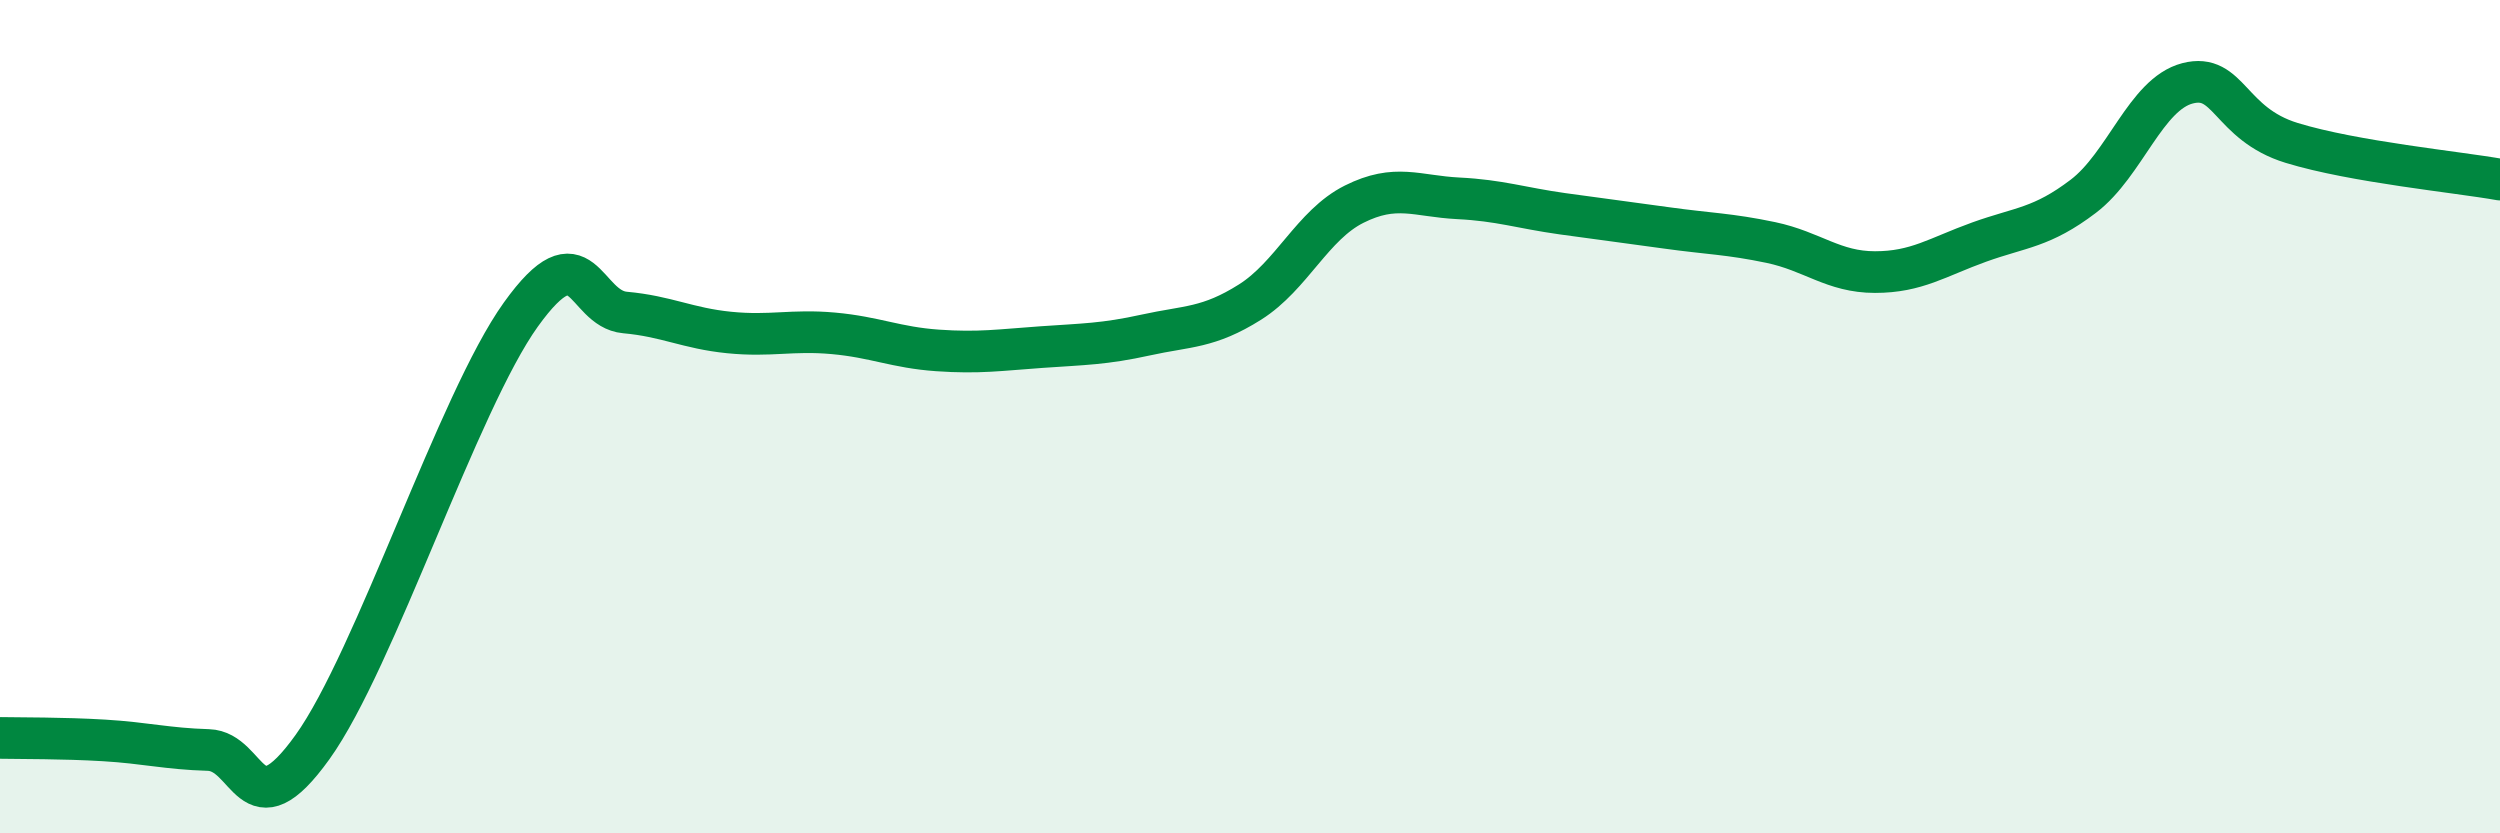 
    <svg width="60" height="20" viewBox="0 0 60 20" xmlns="http://www.w3.org/2000/svg">
      <path
        d="M 0,17.71 C 0.5,17.72 1.5,17.71 2.5,17.77 C 3.5,17.83 4,17.97 5,18 C 6,18.03 6,20.02 7.5,17.93 C 9,15.84 11,9.64 12.5,7.55 C 14,5.46 14,7.41 15,7.5 C 16,7.59 16.5,7.88 17.5,7.98 C 18.5,8.08 19,7.91 20,8 C 21,8.09 21.5,8.34 22.5,8.41 C 23.5,8.48 24,8.4 25,8.33 C 26,8.26 26.5,8.26 27.5,8.04 C 28.5,7.82 29,7.88 30,7.25 C 31,6.62 31.5,5.4 32.5,4.9 C 33.5,4.4 34,4.71 35,4.76 C 36,4.81 36.5,4.99 37.5,5.13 C 38.5,5.27 39,5.33 40,5.47 C 41,5.61 41.5,5.61 42.5,5.82 C 43.5,6.03 44,6.53 45,6.53 C 46,6.53 46.5,6.17 47.5,5.81 C 48.5,5.45 49,5.47 50,4.71 C 51,3.95 51.5,2.26 52.5,2 C 53.5,1.74 53.5,2.97 55,3.43 C 56.5,3.89 59,4.13 60,4.31L60 20L0 20Z"
        fill="#008740"
        opacity="0.1"
        stroke-linecap="round"
        stroke-linejoin="round"
      />
      <path
        d="M 0,17.71 C 0.5,17.72 1.5,17.71 2.5,17.77 C 3.5,17.83 4,17.97 5,18 C 6,18.03 6,20.02 7.5,17.93 C 9,15.84 11,9.64 12.5,7.55 C 14,5.46 14,7.41 15,7.5 C 16,7.59 16.5,7.88 17.5,7.98 C 18.5,8.08 19,7.91 20,8 C 21,8.09 21.5,8.34 22.5,8.41 C 23.5,8.48 24,8.4 25,8.33 C 26,8.26 26.5,8.26 27.5,8.04 C 28.5,7.82 29,7.88 30,7.25 C 31,6.62 31.5,5.4 32.5,4.9 C 33.5,4.4 34,4.71 35,4.76 C 36,4.81 36.5,4.99 37.5,5.13 C 38.5,5.27 39,5.33 40,5.47 C 41,5.61 41.5,5.61 42.5,5.82 C 43.5,6.03 44,6.53 45,6.53 C 46,6.53 46.5,6.17 47.5,5.81 C 48.5,5.45 49,5.47 50,4.71 C 51,3.95 51.5,2.26 52.5,2 C 53.5,1.74 53.5,2.97 55,3.43 C 56.5,3.89 59,4.13 60,4.31"
        stroke="#008740"
        stroke-width="1"
        fill="none"
        stroke-linecap="round"
        stroke-linejoin="round"
      />
    </svg>
  